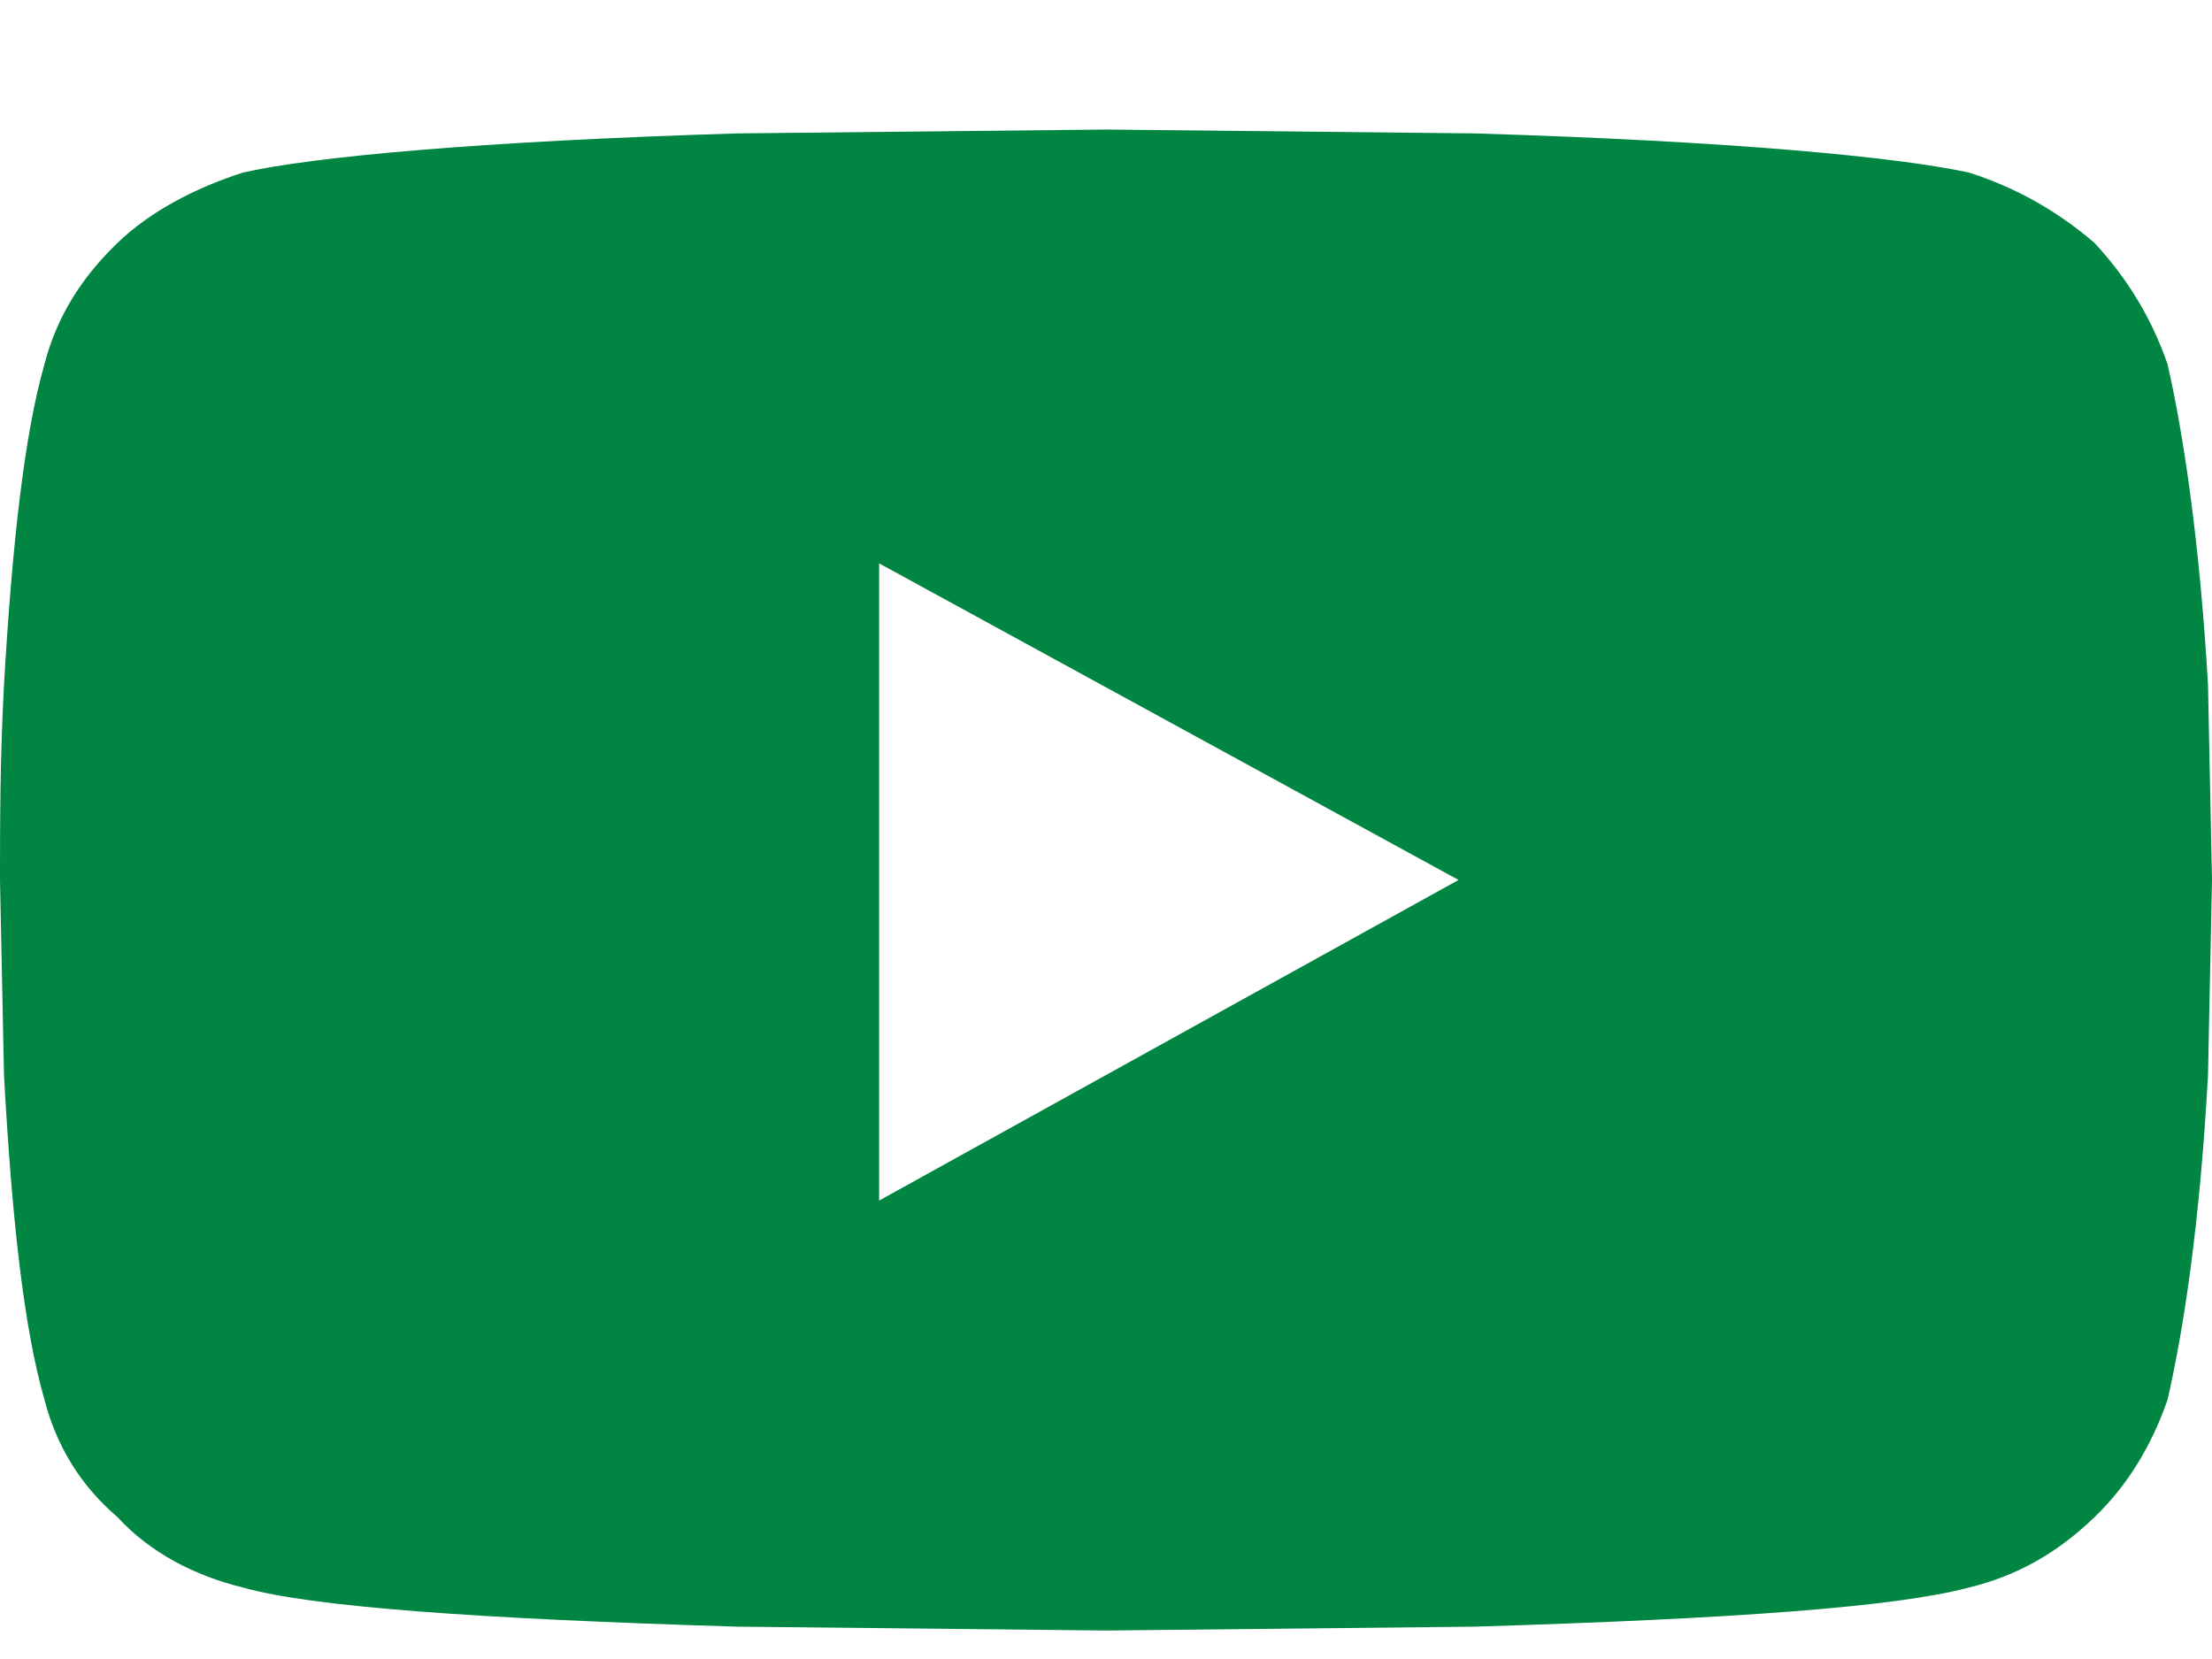 <svg width="16" height="12" viewBox="0 0 16 12" fill="none" xmlns="http://www.w3.org/2000/svg">
<path d="M15.678 2.633C15.795 3.142 15.912 3.934 15.971 4.952L16 6.365L15.971 7.779C15.912 8.854 15.795 9.617 15.678 10.126C15.56 10.465 15.385 10.748 15.15 10.974C14.886 11.229 14.593 11.398 14.242 11.483C13.714 11.624 12.542 11.709 10.667 11.766L8 11.794L5.333 11.766C3.458 11.709 2.256 11.624 1.758 11.483C1.407 11.398 1.084 11.229 0.85 10.974C0.586 10.748 0.41 10.465 0.322 10.126C0.176 9.617 0.088 8.854 0.029 7.779L0 6.365C0 5.97 0 5.489 0.029 4.952C0.088 3.934 0.176 3.142 0.322 2.633C0.41 2.294 0.586 2.011 0.85 1.757C1.084 1.531 1.407 1.361 1.758 1.248C2.256 1.135 3.458 1.022 5.333 0.965L8 0.937L10.667 0.965C12.542 1.022 13.714 1.135 14.242 1.248C14.593 1.361 14.886 1.531 15.15 1.757C15.385 2.011 15.56 2.294 15.678 2.633ZM6.359 8.684L10.55 6.365L6.359 4.075V8.684Z" fill="#008542"/>
</svg>
